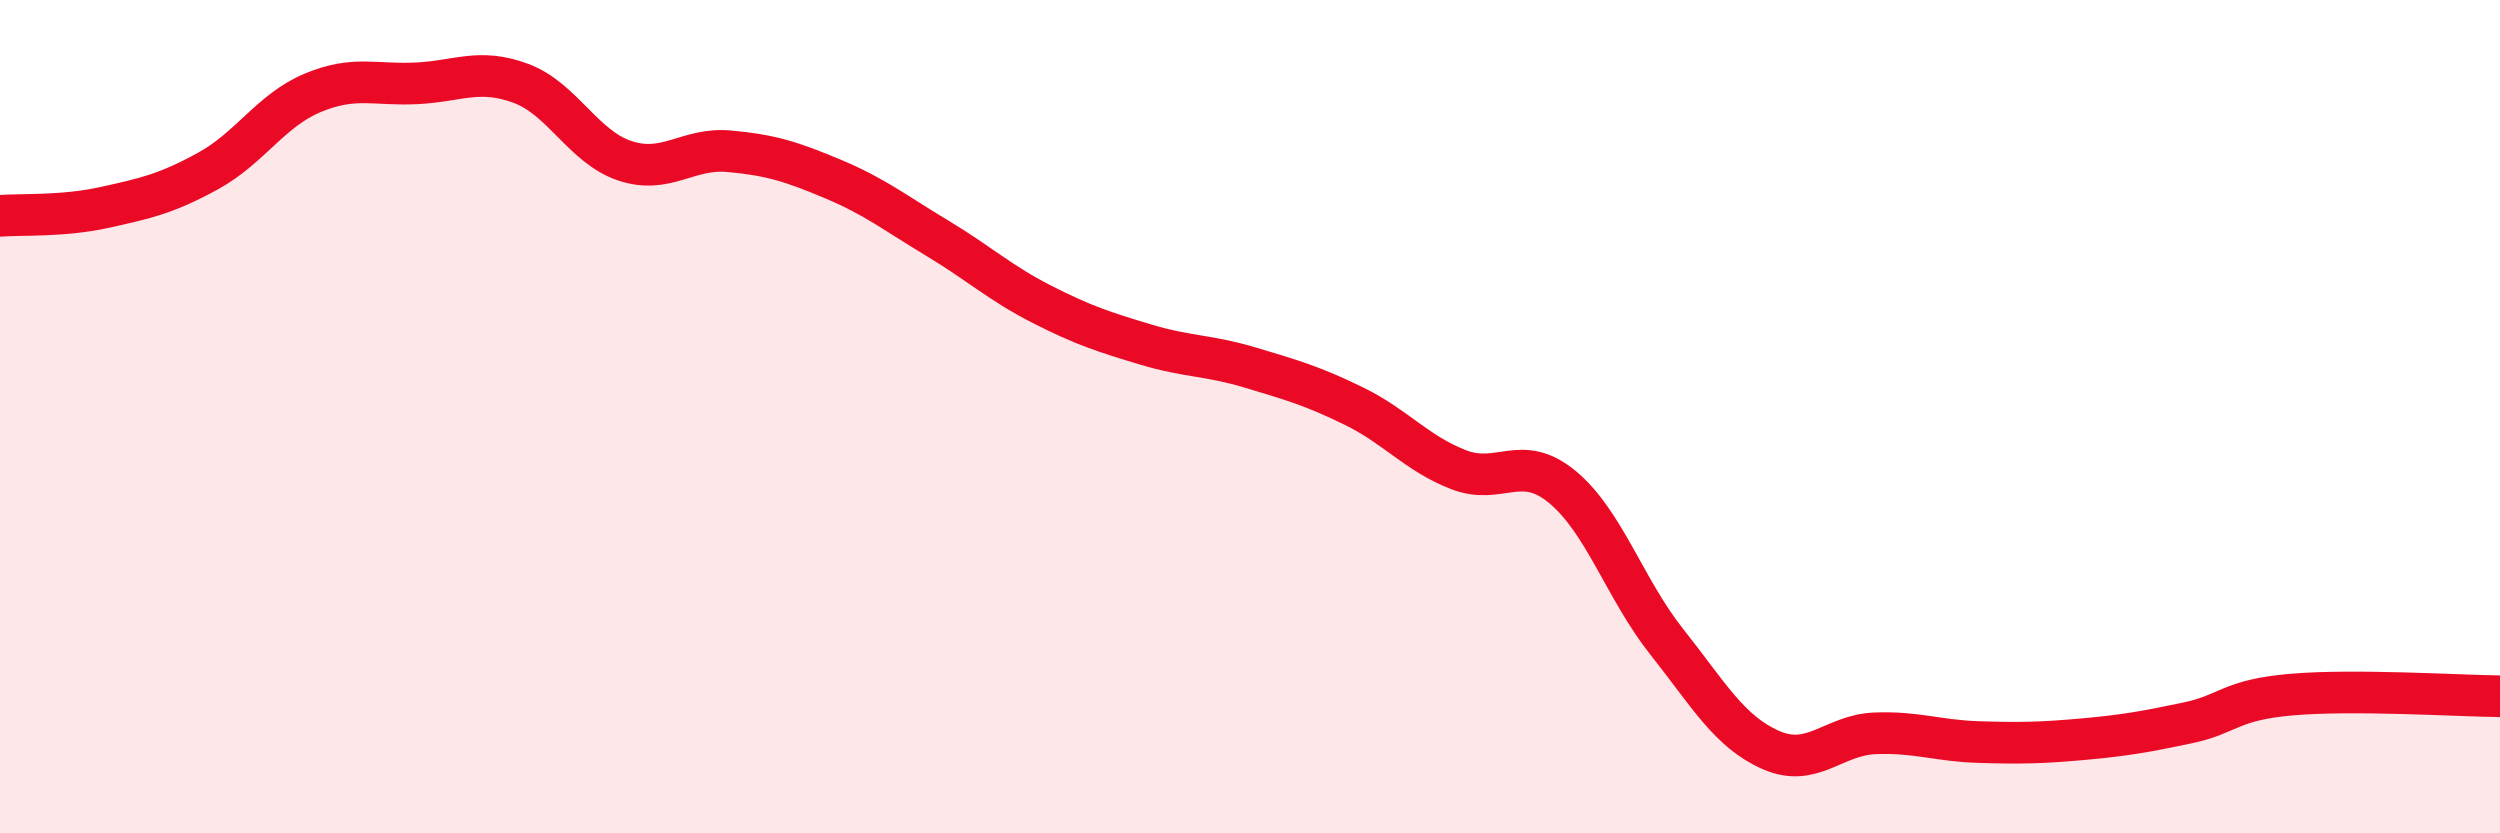 
    <svg width="60" height="20" viewBox="0 0 60 20" xmlns="http://www.w3.org/2000/svg">
      <path
        d="M 0,5.18 C 0.5,5.14 1.5,5.2 2.5,4.98 C 3.5,4.76 4,4.65 5,4.1 C 6,3.55 6.5,2.65 7.5,2.23 C 8.5,1.81 9,2.05 10,2 C 11,1.95 11.5,1.63 12.5,2 C 13.5,2.37 14,3.53 15,3.86 C 16,4.19 16.5,3.54 17.5,3.63 C 18.5,3.72 19,3.88 20,4.3 C 21,4.72 21.5,5.12 22.5,5.72 C 23.5,6.32 24,6.79 25,7.3 C 26,7.81 26.5,7.97 27.5,8.27 C 28.5,8.57 29,8.52 30,8.82 C 31,9.12 31.5,9.26 32.5,9.75 C 33.5,10.24 34,10.88 35,11.27 C 36,11.66 36.5,10.86 37.5,11.69 C 38.5,12.52 39,14.14 40,15.4 C 41,16.66 41.5,17.56 42.5,18 C 43.5,18.44 44,17.64 45,17.6 C 46,17.56 46.5,17.78 47.5,17.81 C 48.5,17.84 49,17.83 50,17.74 C 51,17.65 51.5,17.56 52.5,17.35 C 53.5,17.14 53.5,16.8 55,16.67 C 56.5,16.54 59,16.7 60,16.71L60 20L0 20Z"
        fill="#EB0A25"
        opacity="0.1"
        stroke-linecap="round"
        stroke-linejoin="round"
      />
      <path
        d="M 0,5.18 C 0.5,5.14 1.5,5.2 2.5,4.98 C 3.5,4.76 4,4.65 5,4.1 C 6,3.55 6.5,2.65 7.5,2.23 C 8.5,1.81 9,2.05 10,2 C 11,1.95 11.5,1.63 12.5,2 C 13.5,2.37 14,3.53 15,3.86 C 16,4.19 16.5,3.54 17.5,3.63 C 18.5,3.72 19,3.88 20,4.3 C 21,4.72 21.5,5.12 22.5,5.72 C 23.5,6.32 24,6.79 25,7.3 C 26,7.81 26.5,7.97 27.5,8.27 C 28.5,8.57 29,8.52 30,8.82 C 31,9.12 31.5,9.26 32.5,9.75 C 33.5,10.24 34,10.88 35,11.27 C 36,11.66 36.5,10.86 37.5,11.69 C 38.5,12.52 39,14.14 40,15.4 C 41,16.66 41.5,17.56 42.5,18 C 43.5,18.44 44,17.64 45,17.6 C 46,17.56 46.5,17.78 47.5,17.81 C 48.5,17.84 49,17.83 50,17.74 C 51,17.65 51.5,17.56 52.5,17.35 C 53.5,17.14 53.5,16.8 55,16.67 C 56.5,16.54 59,16.7 60,16.71"
        stroke="#EB0A25"
        stroke-width="1"
        fill="none"
        stroke-linecap="round"
        stroke-linejoin="round"
      />
    </svg>
  